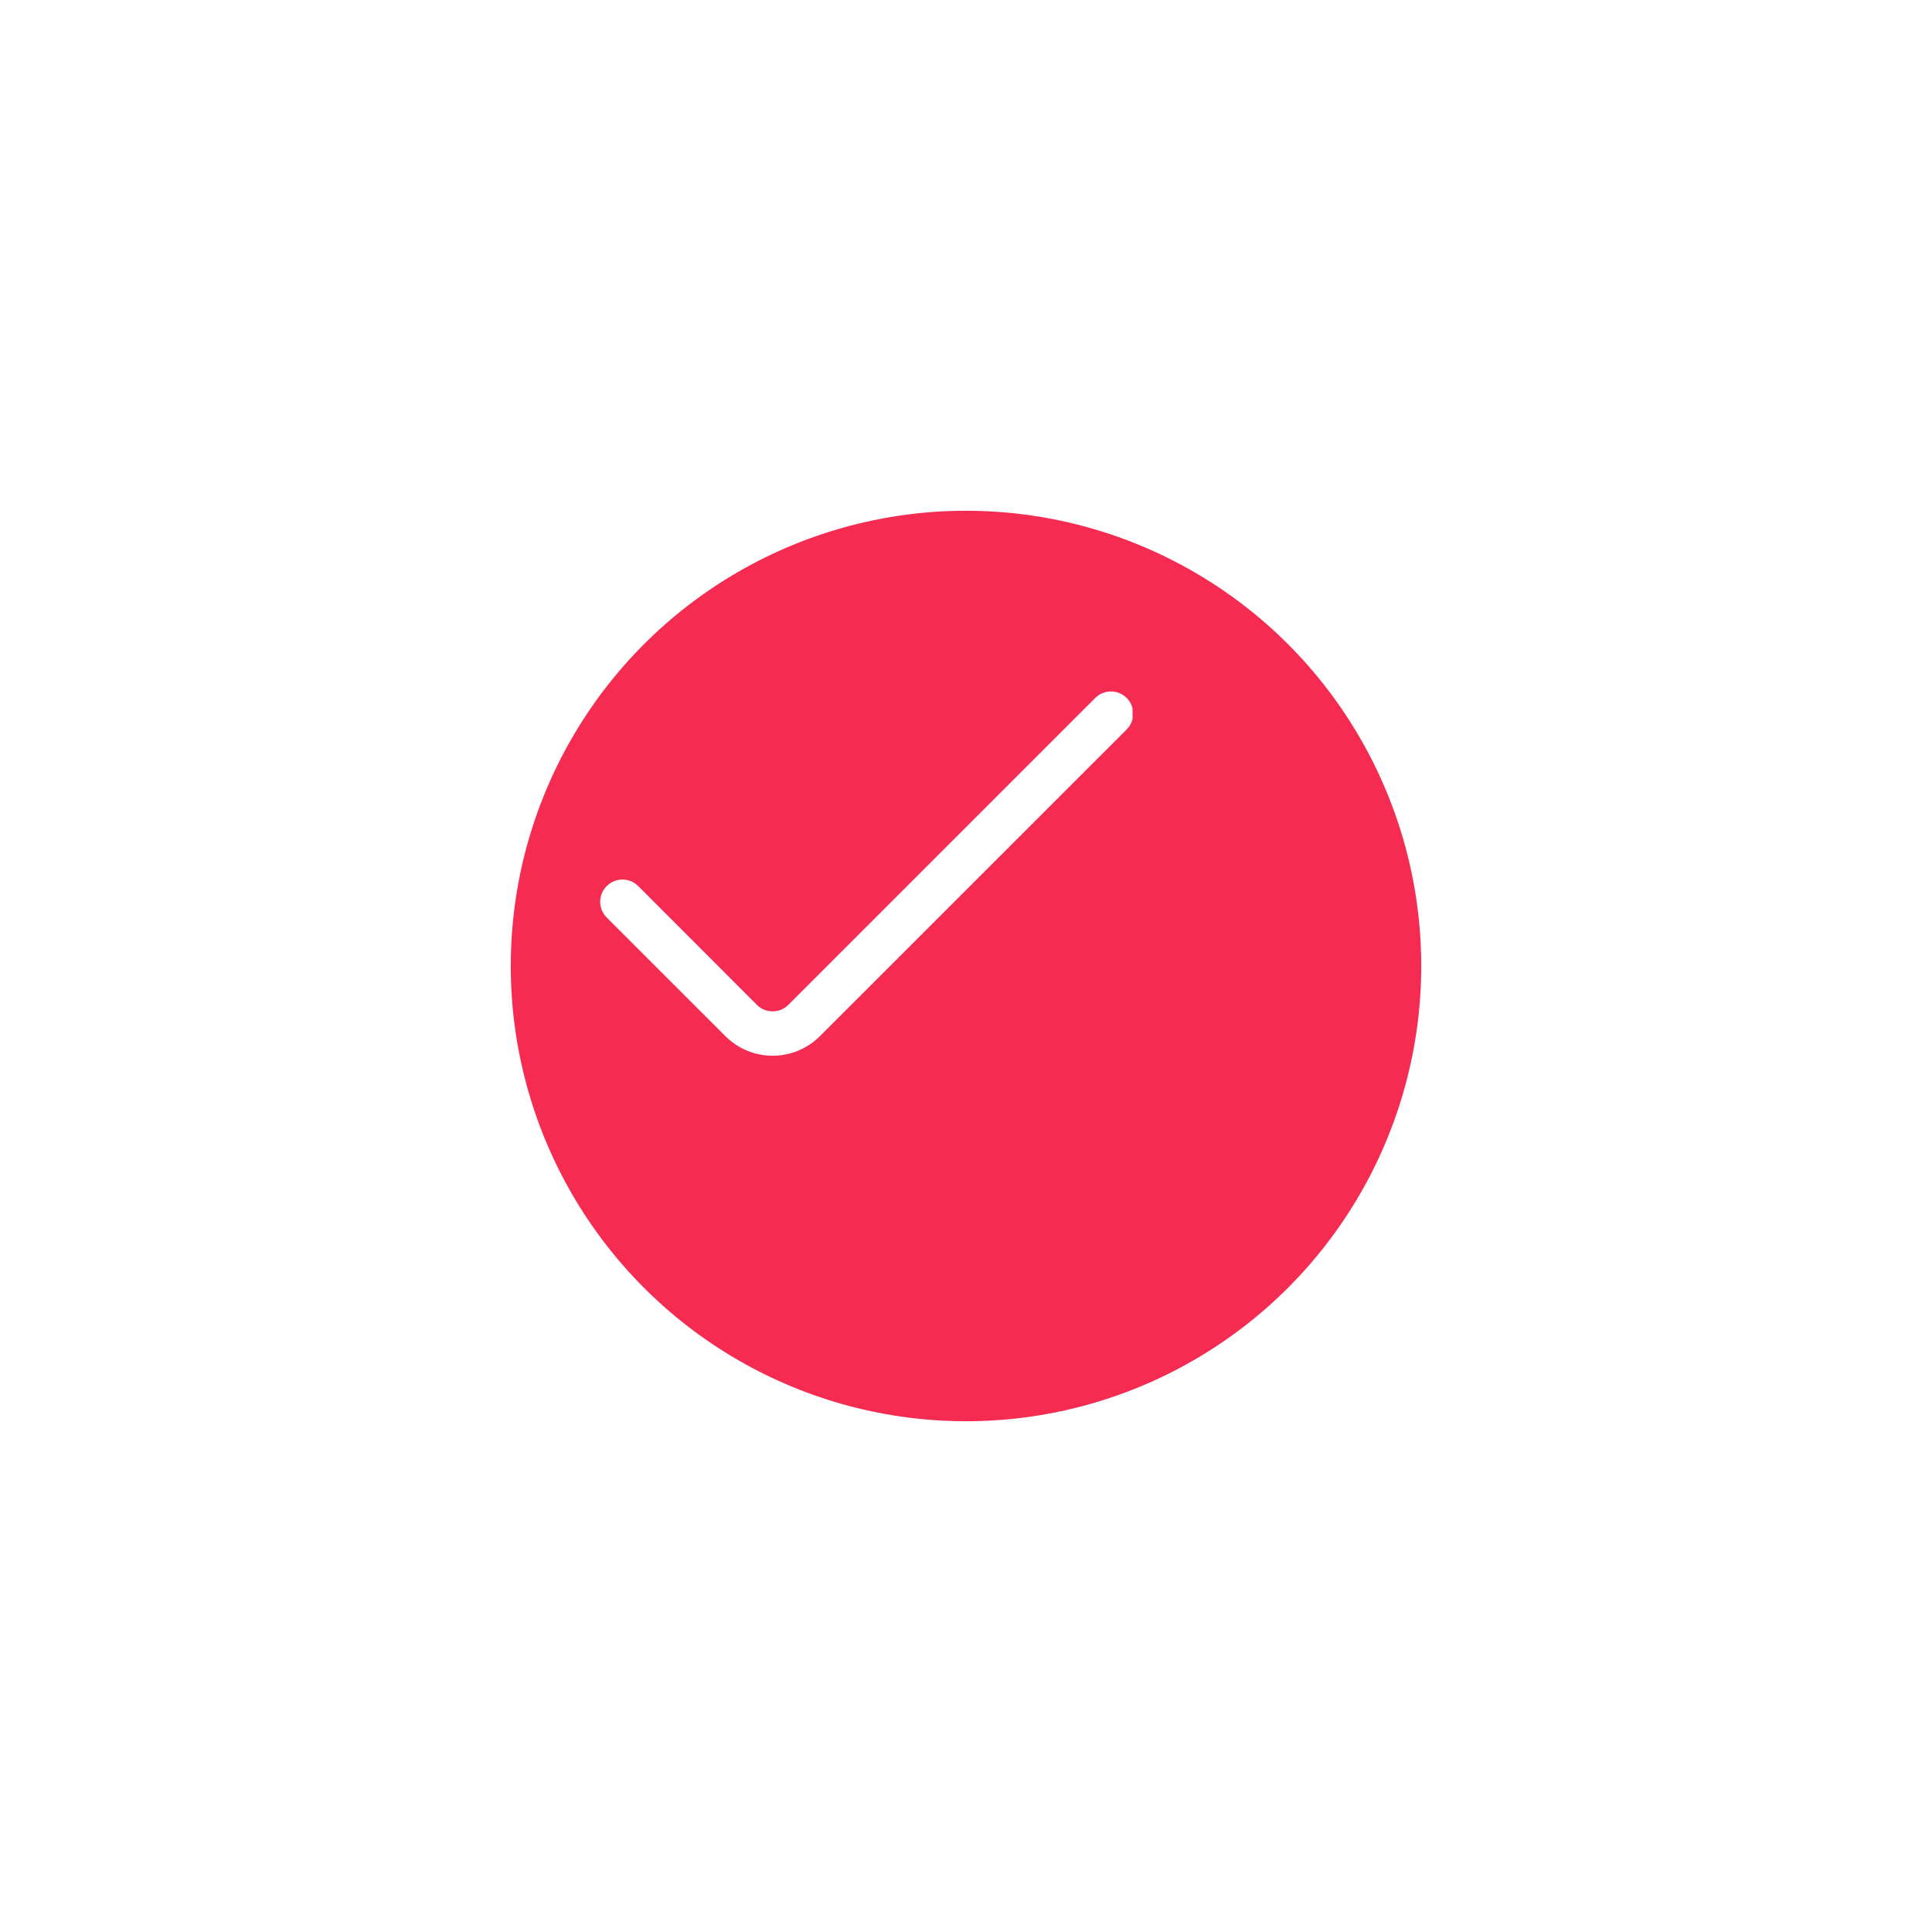 <?xml version="1.0" encoding="UTF-8"?> <svg xmlns="http://www.w3.org/2000/svg" width="87" height="87" viewBox="0 0 87 87" fill="none"><g filter="url(#filter0_d_194_1635)"><circle cx="38.5" cy="38.5" r="20.5" fill="#F62B52"></circle></g><g clip-path="url(#clip0_194_1635)"><path d="M49.319 31.431L35.5 45.249C35.407 45.342 35.296 45.416 35.175 45.467C35.053 45.517 34.923 45.543 34.791 45.543C34.66 45.543 34.529 45.517 34.407 45.467C34.286 45.416 34.175 45.342 34.083 45.249L28.739 39.9C28.646 39.807 28.535 39.733 28.414 39.682C28.292 39.632 28.162 39.606 28.03 39.606C27.898 39.606 27.768 39.632 27.646 39.682C27.525 39.733 27.415 39.807 27.322 39.9V39.9C27.228 39.993 27.154 40.103 27.104 40.225C27.053 40.346 27.027 40.477 27.027 40.608C27.027 40.74 27.053 40.87 27.104 40.992C27.154 41.114 27.228 41.224 27.322 41.317L32.668 46.662C33.232 47.225 33.996 47.541 34.793 47.541C35.589 47.541 36.354 47.225 36.918 46.662L50.736 32.847C50.829 32.754 50.903 32.644 50.953 32.522C51.004 32.401 51.029 32.27 51.029 32.139C51.029 32.008 51.004 31.877 50.953 31.756C50.903 31.634 50.829 31.524 50.736 31.431C50.643 31.338 50.532 31.264 50.411 31.213C50.289 31.163 50.159 31.137 50.027 31.137C49.895 31.137 49.765 31.163 49.644 31.213C49.522 31.264 49.411 31.338 49.319 31.431Z" fill="white"></path></g><defs><filter id="filter0_d_194_1635" x="0" y="0" width="87" height="87" filterUnits="userSpaceOnUse" color-interpolation-filters="sRGB"><feFlood flood-opacity="0" result="BackgroundImageFix"></feFlood><feColorMatrix in="SourceAlpha" type="matrix" values="0 0 0 0 0 0 0 0 0 0 0 0 0 0 0 0 0 0 127 0" result="hardAlpha"></feColorMatrix><feOffset dx="5" dy="5"></feOffset><feGaussianBlur stdDeviation="11.5"></feGaussianBlur><feComposite in2="hardAlpha" operator="out"></feComposite><feColorMatrix type="matrix" values="0 0 0 0 0.847 0 0 0 0 0 0 0 0 0 0.396 0 0 0 0.57 0"></feColorMatrix><feBlend mode="normal" in2="BackgroundImageFix" result="effect1_dropShadow_194_1635"></feBlend><feBlend mode="normal" in="SourceGraphic" in2="effect1_dropShadow_194_1635" result="shape"></feBlend></filter><clipPath id="clip0_194_1635"><rect width="24" height="24" fill="white" transform="translate(27 27)"></rect></clipPath></defs></svg> 